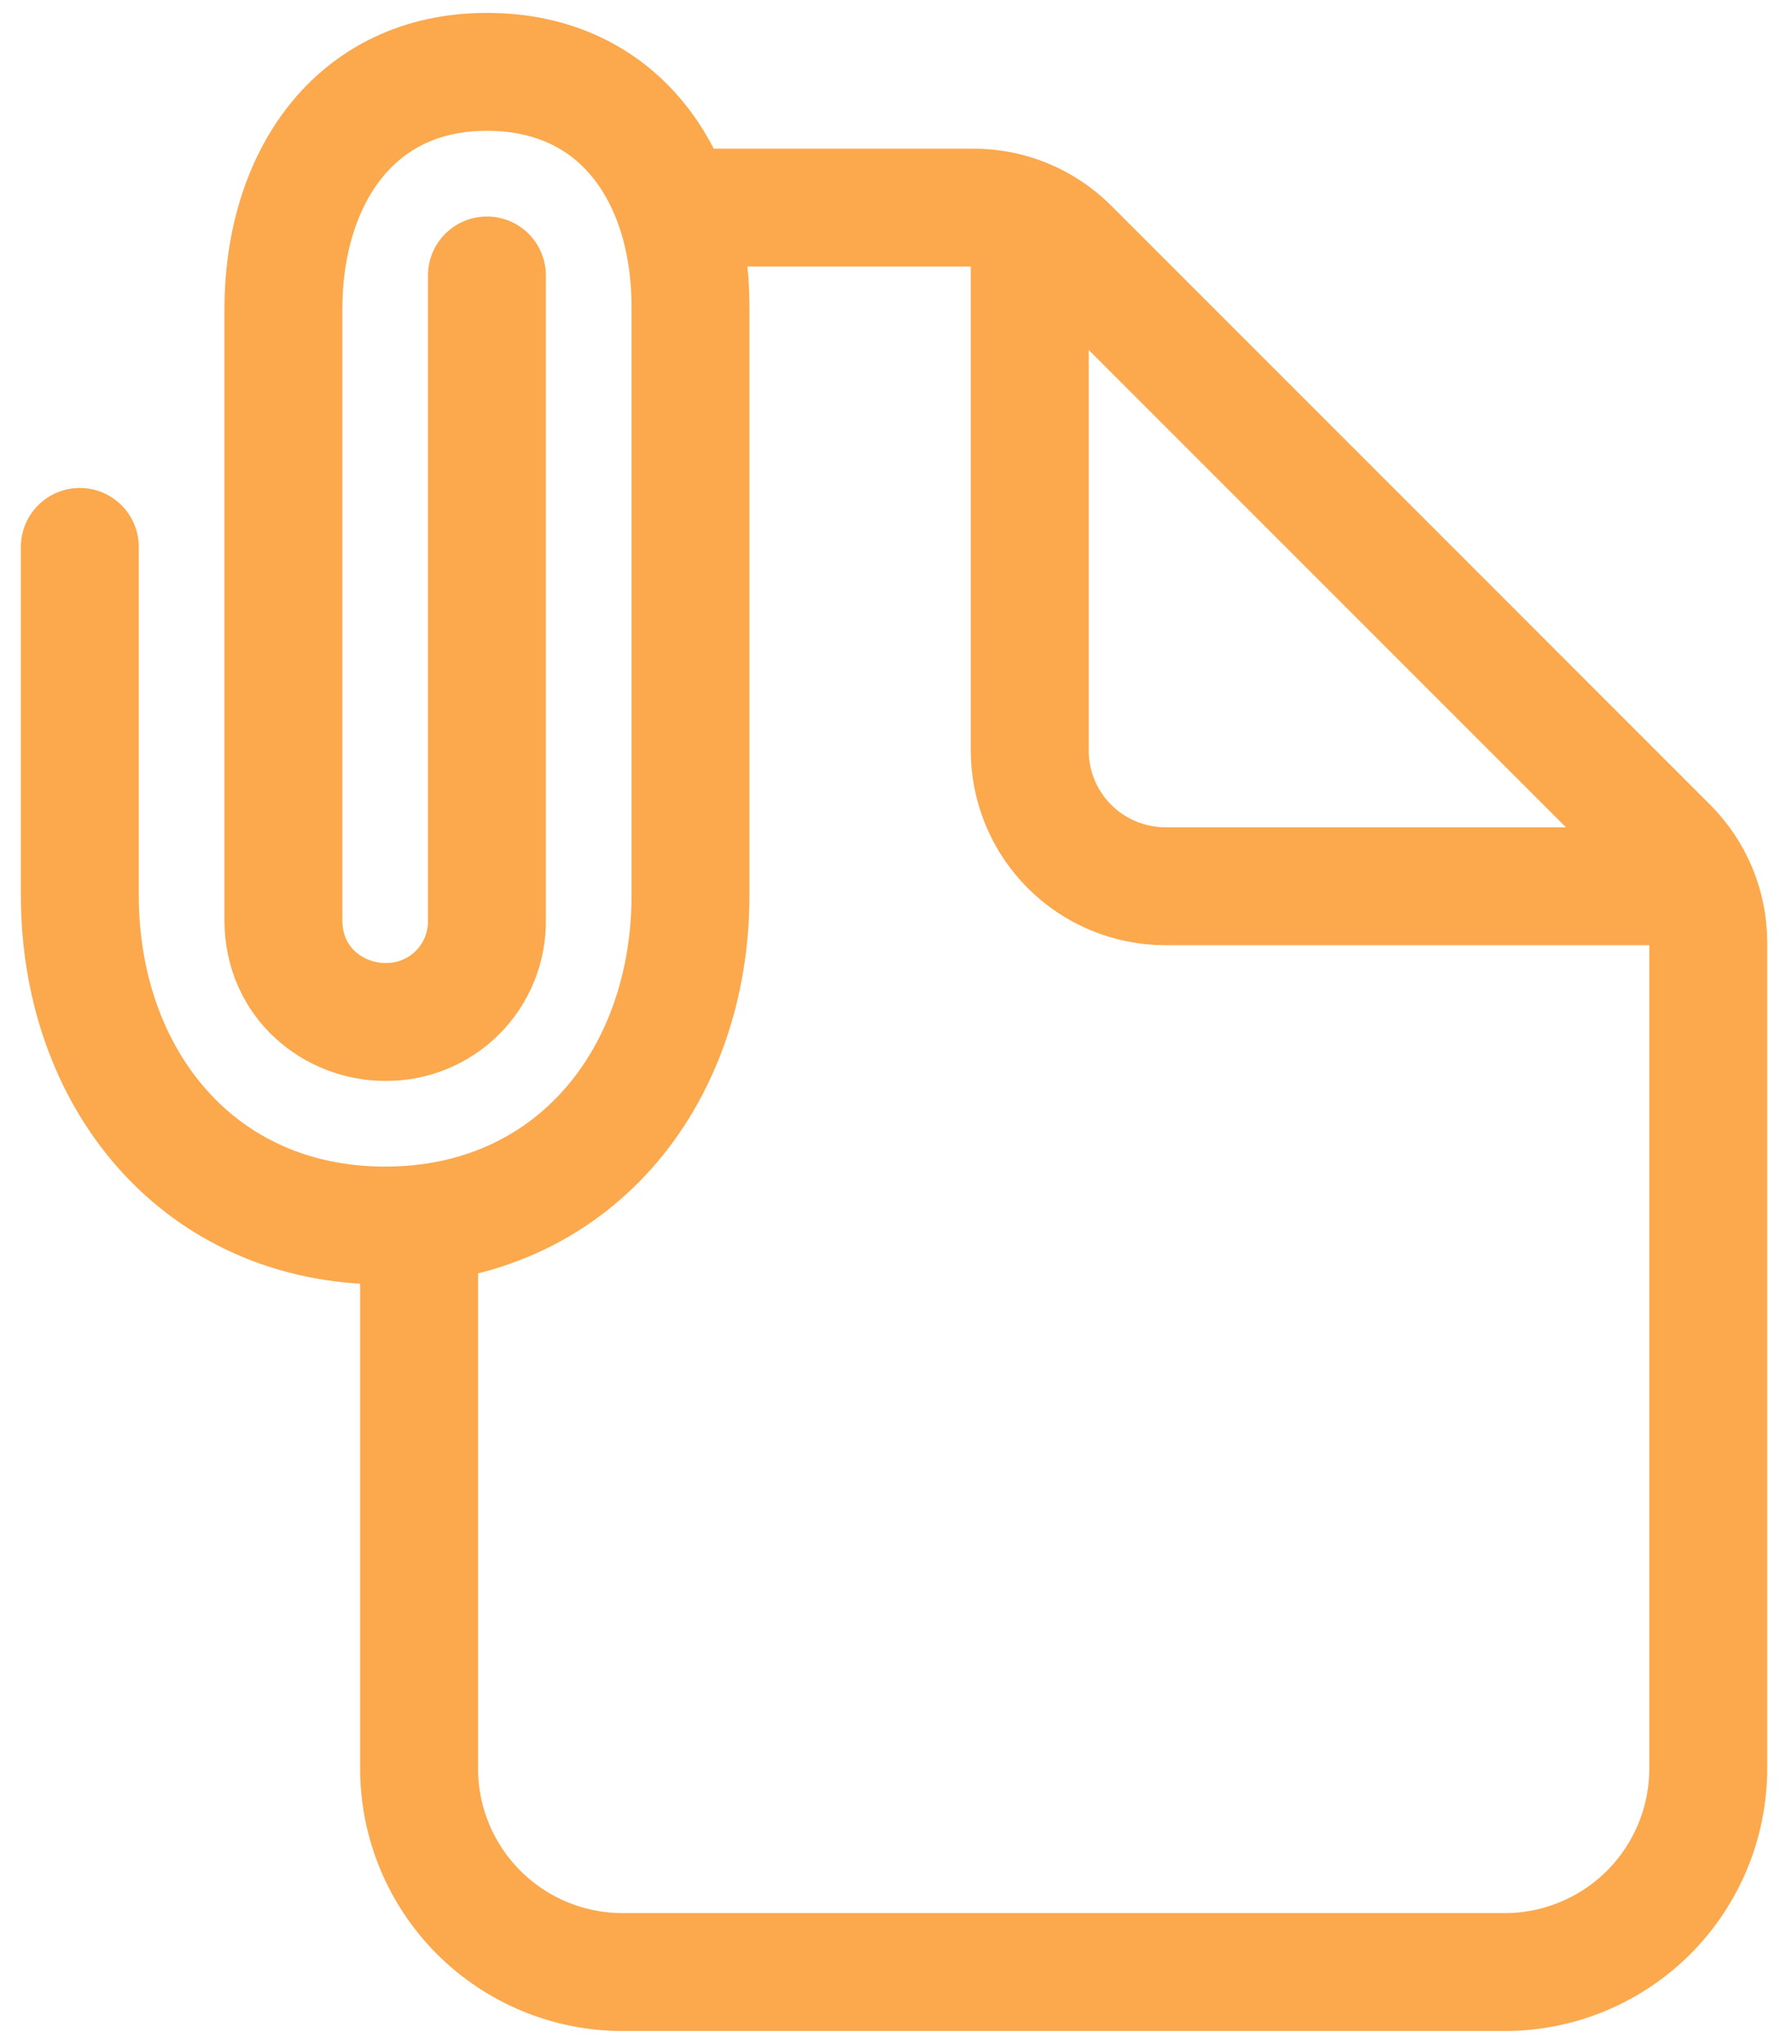 <svg width="57" height="65" viewBox="0 0 57 65" fill="none" xmlns="http://www.w3.org/2000/svg">
<g clip-path="url(#clip0_340_9898)">
<path d="M21.963 6.602H30.967C32.111 6.602 33.209 7.056 34.018 7.865L53.072 26.92C53.881 27.729 54.336 28.826 54.336 29.971V56.24C54.336 57.957 53.654 59.604 52.44 60.819C51.225 62.033 49.578 62.715 47.861 62.715H19.805C18.087 62.715 16.441 62.033 15.226 60.819C14.012 59.604 13.33 57.957 13.33 56.24V38.975" stroke="#FCA84D" stroke-width="3.75" stroke-linecap="round" stroke-linejoin="round"/>
<path d="M32.754 7.681V23.867C32.754 25.012 33.209 26.11 34.018 26.919C34.828 27.729 35.925 28.184 37.07 28.184H53.257" stroke="#FCA84D" stroke-width="3.75" stroke-linecap="round" stroke-linejoin="round"/>
<path d="M15.488 8.76V29.263C15.494 29.689 15.414 30.113 15.253 30.508C15.093 30.904 14.854 31.263 14.553 31.564C14.251 31.866 13.892 32.104 13.496 32.265C13.101 32.426 12.678 32.506 12.251 32.5C10.632 32.5 9.014 31.273 9.014 29.263V9.839C9.014 5.713 11.249 2.285 15.488 2.285C19.728 2.285 21.963 5.63 21.963 9.755V28.471C21.963 34.271 18.21 38.975 12.251 38.975C6.292 38.975 2.539 34.272 2.539 28.471V17.393" stroke="#FCA84D" stroke-width="3.75" stroke-miterlimit="10" stroke-linecap="round"/>
</g>
<defs>
<clipPath id="clip0_340_9898">
<rect width="56.875" height="65" fill="white"/>
</clipPath>
</defs>
</svg>
